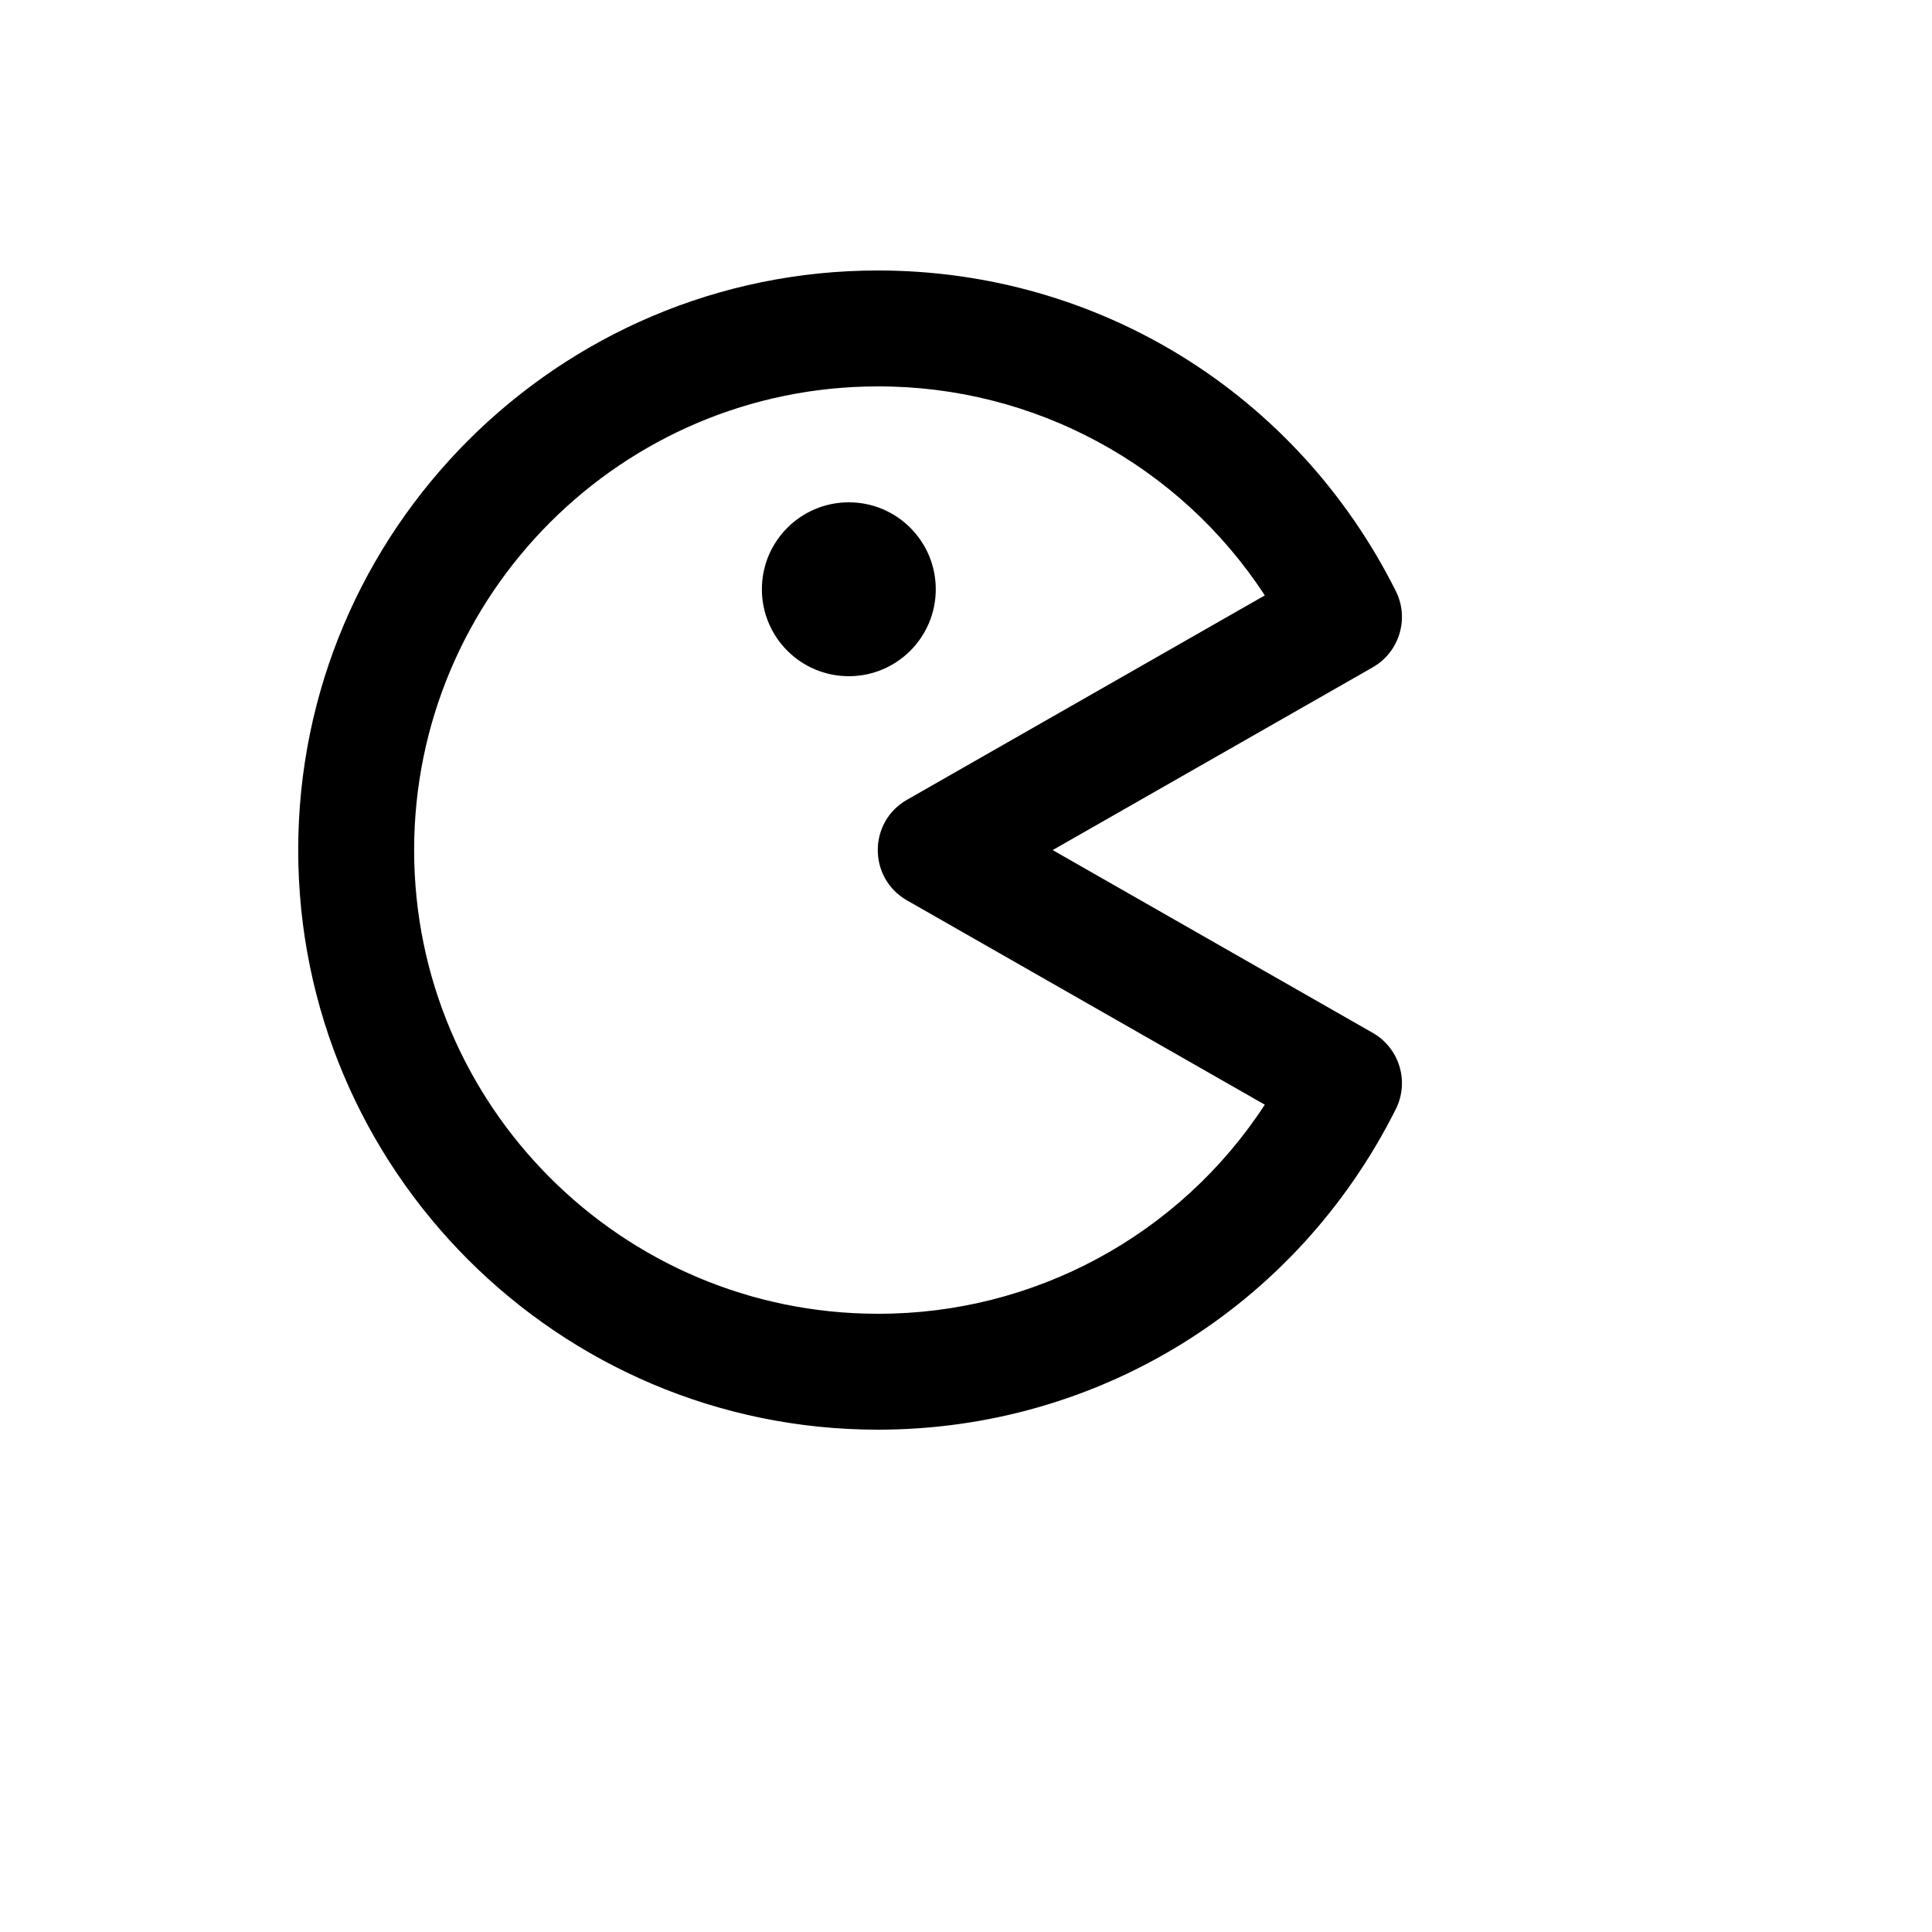 <svg xmlns="http://www.w3.org/2000/svg" version="1.1" xmlns:xlink="http://www.w3.org/1999/xlink" width="100%" height="100%" id="svgWorkerArea" viewBox="-25 -25 625 625" xmlns:idraw="https://idraw.muisca.co" style="background: white;"><defs id="defsdoc"><pattern id="patternBool" x="0" y="0" width="10" height="10" patternUnits="userSpaceOnUse" patternTransform="rotate(35)"><circle cx="5" cy="5" r="4" style="stroke: none;fill: #ff000070;"></circle></pattern></defs><g id="fileImp-792795769" class="cosito"><path id="pathImp-80607466" class="grouped" d="M426.538 166.188C394.475 102.231 330.276 62.5 258.97 62.5 155.583 62.5 71.471 146.613 71.471 250 71.471 353.387 155.583 437.5 258.97 437.5 330.276 437.5 394.475 397.769 426.538 333.812 430.998 324.916 427.73 314.084 419.094 309.137 419.094 309.137 315.538 250 315.538 250 315.538 250 419.075 190.881 419.075 190.881 427.719 185.931 431 175.094 426.538 166.188 426.538 166.188 426.538 166.188 426.538 166.188M268.42 233.725C255.891 240.863 255.788 258.887 268.234 266.168 268.296 266.204 268.358 266.239 268.42 266.275 268.42 266.275 384.163 332.369 384.163 332.369 356.582 374.663 309.463 400.118 258.97 400 176.264 400 108.971 332.706 108.971 250 108.971 167.294 176.264 100 258.97 100 309.458 99.882 356.576 125.328 384.163 167.613 384.163 167.613 268.42 233.725 268.42 233.725 268.42 233.725 268.42 233.725 268.42 233.725"></path><path id="circleImp-181091386" class="grouped" d="M221.47 165.625C221.47 150.087 234.057 137.5 249.595 137.5 265.133 137.5 277.72 150.087 277.72 165.625 277.72 181.163 265.133 193.75 249.595 193.75 234.057 193.75 221.47 181.163 221.47 165.625 221.47 165.625 221.47 165.625 221.47 165.625"></path></g></svg>